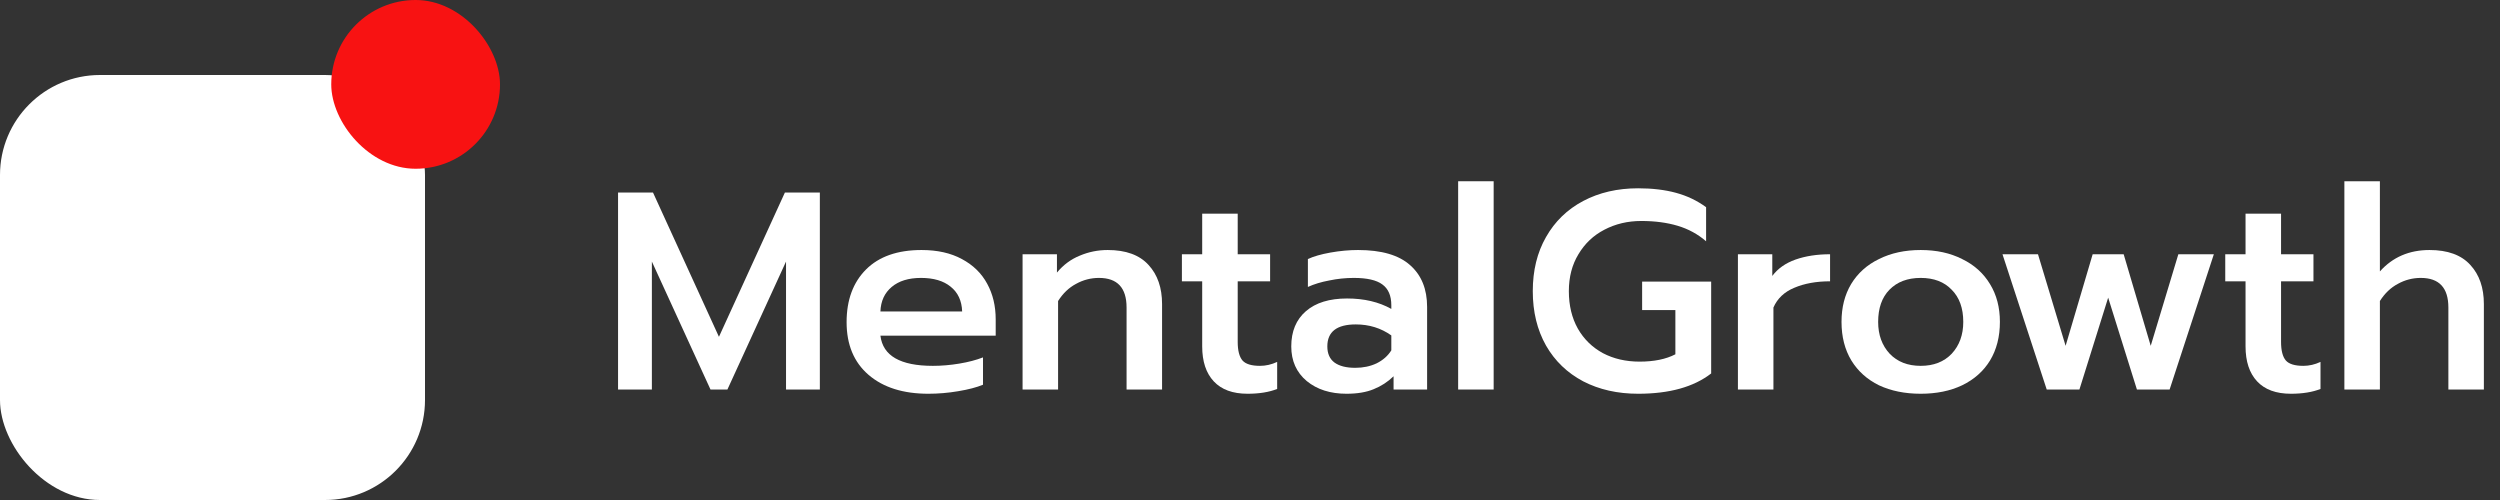 <svg width="180" height="36" viewBox="0 0 180 36" fill="none" xmlns="http://www.w3.org/2000/svg">
<rect x="0" y="0" width="180" height="36" fill="#333333" stroke="none"/>
<path d="M44.5 13.862H47.016L51.764 24.251L56.513 13.862H59.029V28.046H56.594V18.833L52.373 28.046H51.156L46.935 18.833V28.046H44.5V13.862Z" fill="white"/>
<path d="M66.84 28.35C65.027 28.35 63.593 27.897 62.538 26.991C61.483 26.084 60.955 24.819 60.955 23.196C60.955 21.6 61.422 20.335 62.355 19.401C63.289 18.468 64.621 18.001 66.353 18.001C67.489 18.001 68.457 18.218 69.255 18.651C70.066 19.084 70.675 19.679 71.081 20.436C71.487 21.18 71.69 22.032 71.69 22.993V24.17H63.39C63.566 25.617 64.824 26.341 67.165 26.341C67.787 26.341 68.423 26.287 69.072 26.179C69.721 26.071 70.29 25.922 70.776 25.732V27.701C70.317 27.89 69.721 28.046 68.991 28.167C68.274 28.289 67.557 28.35 66.84 28.35ZM69.275 22.425C69.248 21.654 68.971 21.058 68.443 20.639C67.929 20.22 67.219 20.01 66.312 20.01C65.419 20.01 64.716 20.227 64.202 20.66C63.688 21.092 63.417 21.681 63.39 22.425H69.275Z" fill="white"/>
<path d="M73.625 18.306H76.1V19.625C76.561 19.07 77.108 18.664 77.744 18.407C78.38 18.137 79.05 18.001 79.753 18.001C81.065 18.001 82.046 18.36 82.695 19.077C83.345 19.78 83.669 20.72 83.669 21.897V28.046H81.113V22.141C81.113 20.72 80.45 20.01 79.124 20.01C78.542 20.01 77.994 20.152 77.48 20.436C76.966 20.707 76.533 21.119 76.182 21.674V28.046H73.625V18.306Z" fill="white"/>
<path d="M89.825 28.35C88.756 28.35 87.945 28.052 87.39 27.457C86.835 26.862 86.558 26.023 86.558 24.941V20.254H85.097V18.306H86.558V15.384H89.115V18.306H91.448V20.254H89.115V24.616C89.115 25.239 89.23 25.685 89.46 25.956C89.69 26.213 90.109 26.341 90.718 26.341C91.137 26.341 91.55 26.247 91.956 26.057V28.005C91.374 28.235 90.664 28.35 89.825 28.35Z" fill="white"/>
<path d="M96.948 28.35C95.785 28.35 94.831 28.046 94.087 27.437C93.343 26.815 92.971 25.983 92.971 24.941C92.971 23.859 93.323 23.013 94.026 22.405C94.73 21.796 95.717 21.491 96.989 21.491C98.22 21.491 99.282 21.742 100.175 22.242V21.978C100.175 21.288 99.958 20.788 99.525 20.477C99.106 20.166 98.423 20.01 97.476 20.01C96.881 20.01 96.292 20.071 95.71 20.193C95.129 20.301 94.615 20.456 94.168 20.66V18.651C94.574 18.461 95.115 18.306 95.792 18.184C96.481 18.062 97.144 18.001 97.78 18.001C99.471 18.001 100.722 18.366 101.534 19.097C102.346 19.814 102.752 20.815 102.752 22.1V28.046H100.337V27.092C99.918 27.498 99.437 27.809 98.896 28.025C98.369 28.242 97.719 28.35 96.948 28.35ZM97.577 26.483C98.145 26.483 98.659 26.375 99.119 26.159C99.579 25.929 99.931 25.617 100.175 25.225V24.15C99.43 23.622 98.578 23.358 97.618 23.358C96.251 23.358 95.568 23.886 95.568 24.941C95.568 25.455 95.737 25.841 96.076 26.098C96.427 26.355 96.928 26.483 97.577 26.483Z" fill="white"/>
<path d="M104.987 13.05H107.543V28.046H104.987V13.05Z" fill="white"/>
<path d="M117.949 28.35C116.461 28.35 115.142 28.052 113.992 27.457C112.842 26.849 111.949 25.989 111.313 24.88C110.678 23.757 110.36 22.452 110.36 20.964C110.36 19.476 110.678 18.177 111.313 17.068C111.949 15.945 112.842 15.079 113.992 14.47C115.142 13.862 116.461 13.557 117.949 13.557C118.963 13.557 119.87 13.666 120.668 13.882C121.466 14.098 122.19 14.443 122.839 14.917V17.372C122.244 16.858 121.561 16.486 120.79 16.256C120.019 16.026 119.146 15.911 118.172 15.911C117.198 15.911 116.312 16.121 115.514 16.54C114.729 16.946 114.107 17.535 113.647 18.306C113.187 19.063 112.957 19.949 112.957 20.964C112.957 21.992 113.173 22.892 113.606 23.663C114.039 24.42 114.641 25.009 115.412 25.428C116.183 25.834 117.063 26.037 118.05 26.037C119.092 26.037 119.951 25.861 120.627 25.509V22.323H118.233V20.274H123.204V26.889C121.946 27.863 120.194 28.35 117.949 28.35Z" fill="white"/>
<path d="M125.13 18.306H127.605V19.868C127.998 19.34 128.552 18.948 129.269 18.691C130 18.434 130.832 18.306 131.765 18.306V20.254C130.778 20.254 129.919 20.409 129.188 20.72C128.471 21.018 127.971 21.491 127.687 22.141V28.046H125.13V18.306Z" fill="white"/>
<path d="M138.291 28.35C137.154 28.35 136.153 28.147 135.287 27.741C134.435 27.322 133.772 26.727 133.299 25.956C132.825 25.171 132.589 24.244 132.589 23.176C132.589 22.134 132.819 21.228 133.279 20.456C133.752 19.672 134.422 19.07 135.287 18.651C136.153 18.218 137.154 18.001 138.291 18.001C139.427 18.001 140.421 18.218 141.273 18.651C142.139 19.07 142.809 19.672 143.282 20.456C143.756 21.228 143.993 22.134 143.993 23.176C143.993 24.244 143.756 25.171 143.282 25.956C142.809 26.727 142.139 27.322 141.273 27.741C140.421 28.147 139.427 28.35 138.291 28.35ZM138.291 26.341C139.224 26.341 139.968 26.05 140.523 25.469C141.077 24.873 141.355 24.109 141.355 23.176C141.355 22.188 141.077 21.417 140.523 20.862C139.982 20.294 139.238 20.01 138.291 20.01C137.344 20.01 136.593 20.294 136.038 20.862C135.497 21.417 135.227 22.188 135.227 23.176C135.227 24.109 135.504 24.873 136.058 25.469C136.613 26.05 137.357 26.341 138.291 26.341Z" fill="white"/>
<path d="M144.179 18.306H146.735L148.724 24.9L150.672 18.306H152.904L154.852 24.9L156.841 18.306H159.397L156.212 28.046H153.858L151.788 21.431L149.718 28.046H147.364L144.179 18.306Z" fill="white"/>
<path d="M164.946 28.35C163.877 28.35 163.065 28.052 162.511 27.457C161.956 26.862 161.679 26.023 161.679 24.941V20.254H160.218V18.306H161.679V15.384H164.236V18.306H166.569V20.254H164.236V24.616C164.236 25.239 164.351 25.685 164.581 25.956C164.81 26.213 165.23 26.341 165.839 26.341C166.258 26.341 166.671 26.247 167.076 26.057V28.005C166.495 28.235 165.784 28.35 164.946 28.35Z" fill="white"/>
<path d="M168.795 13.05H171.352V19.543C172.272 18.515 173.462 18.001 174.923 18.001C176.235 18.001 177.216 18.36 177.865 19.077C178.515 19.78 178.839 20.72 178.839 21.897V28.046H176.283V22.141C176.283 20.72 175.62 20.01 174.294 20.01C173.712 20.01 173.164 20.152 172.65 20.436C172.136 20.707 171.703 21.119 171.352 21.674V28.046H168.795V13.05Z" fill="white"/>
<rect y="5.4" width="30.6" height="30.6" rx="7.2" fill="white"/>
<rect x="23.85" width="12.15" height="12.15" rx="6.075" fill="#F81212"/>
</svg>
